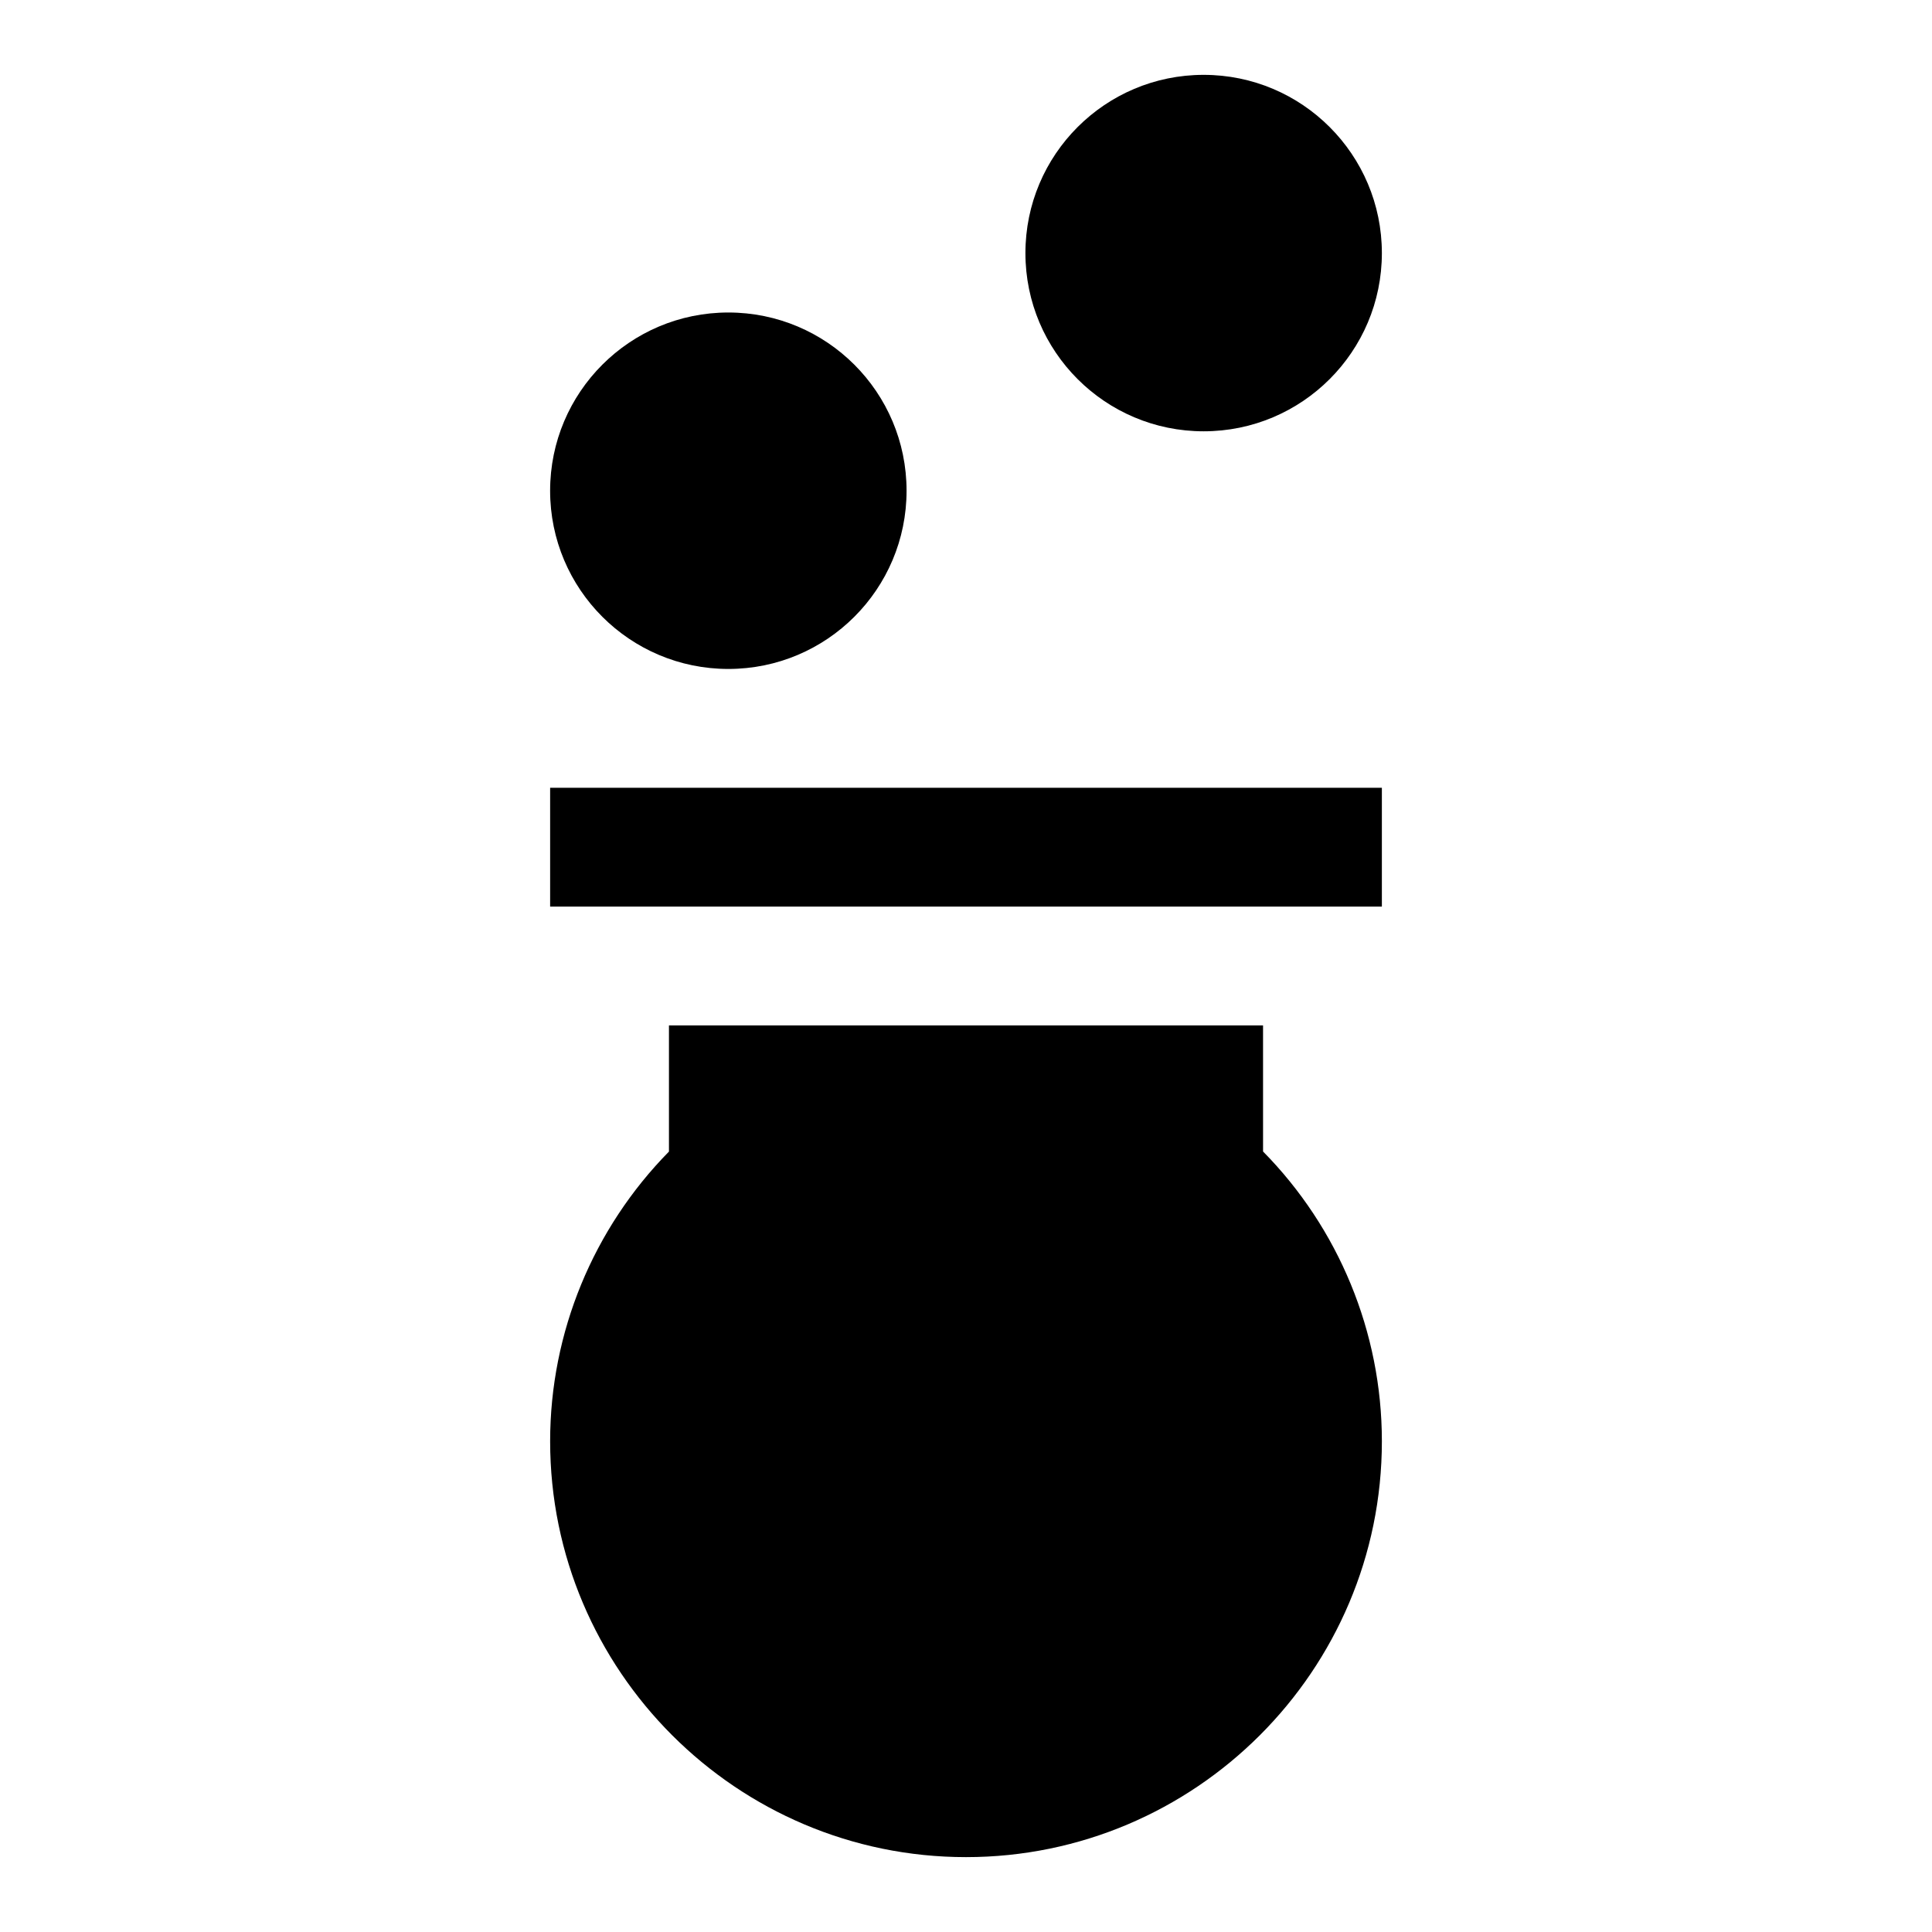 <?xml version="1.0" encoding="UTF-8"?>
<!-- Uploaded to: SVG Repo, www.svgrepo.com, Generator: SVG Repo Mixer Tools -->
<svg fill="#000000" width="800px" height="800px" version="1.1" viewBox="144 144 512 512" xmlns="http://www.w3.org/2000/svg">
 <g>
  <path d="m478.72 415.74h-157.44v33.441c-20.027 20.355-31.488 47.879-31.488 76.766 0 60.773 49.453 110.21 110.21 110.21 60.758 0 110.21-49.438 110.21-110.21 0-28.953-11.492-56.504-31.488-76.785z"/>
  <path d="m289.79 352.77h220.42v31.488h-220.42z"/>
  <path d="m384.25 274.05c0 26.086-21.145 47.23-47.23 47.23-26.086 0-47.234-21.145-47.234-47.23s21.148-47.234 47.234-47.234c26.086 0 47.23 21.148 47.23 47.234"/>
  <path d="m510.21 211.07c0 26.086-21.148 47.23-47.23 47.23-26.086 0-47.234-21.145-47.234-47.23 0-26.086 21.148-47.234 47.234-47.234 26.082 0 47.23 21.148 47.23 47.234"/>
 </g>
</svg>